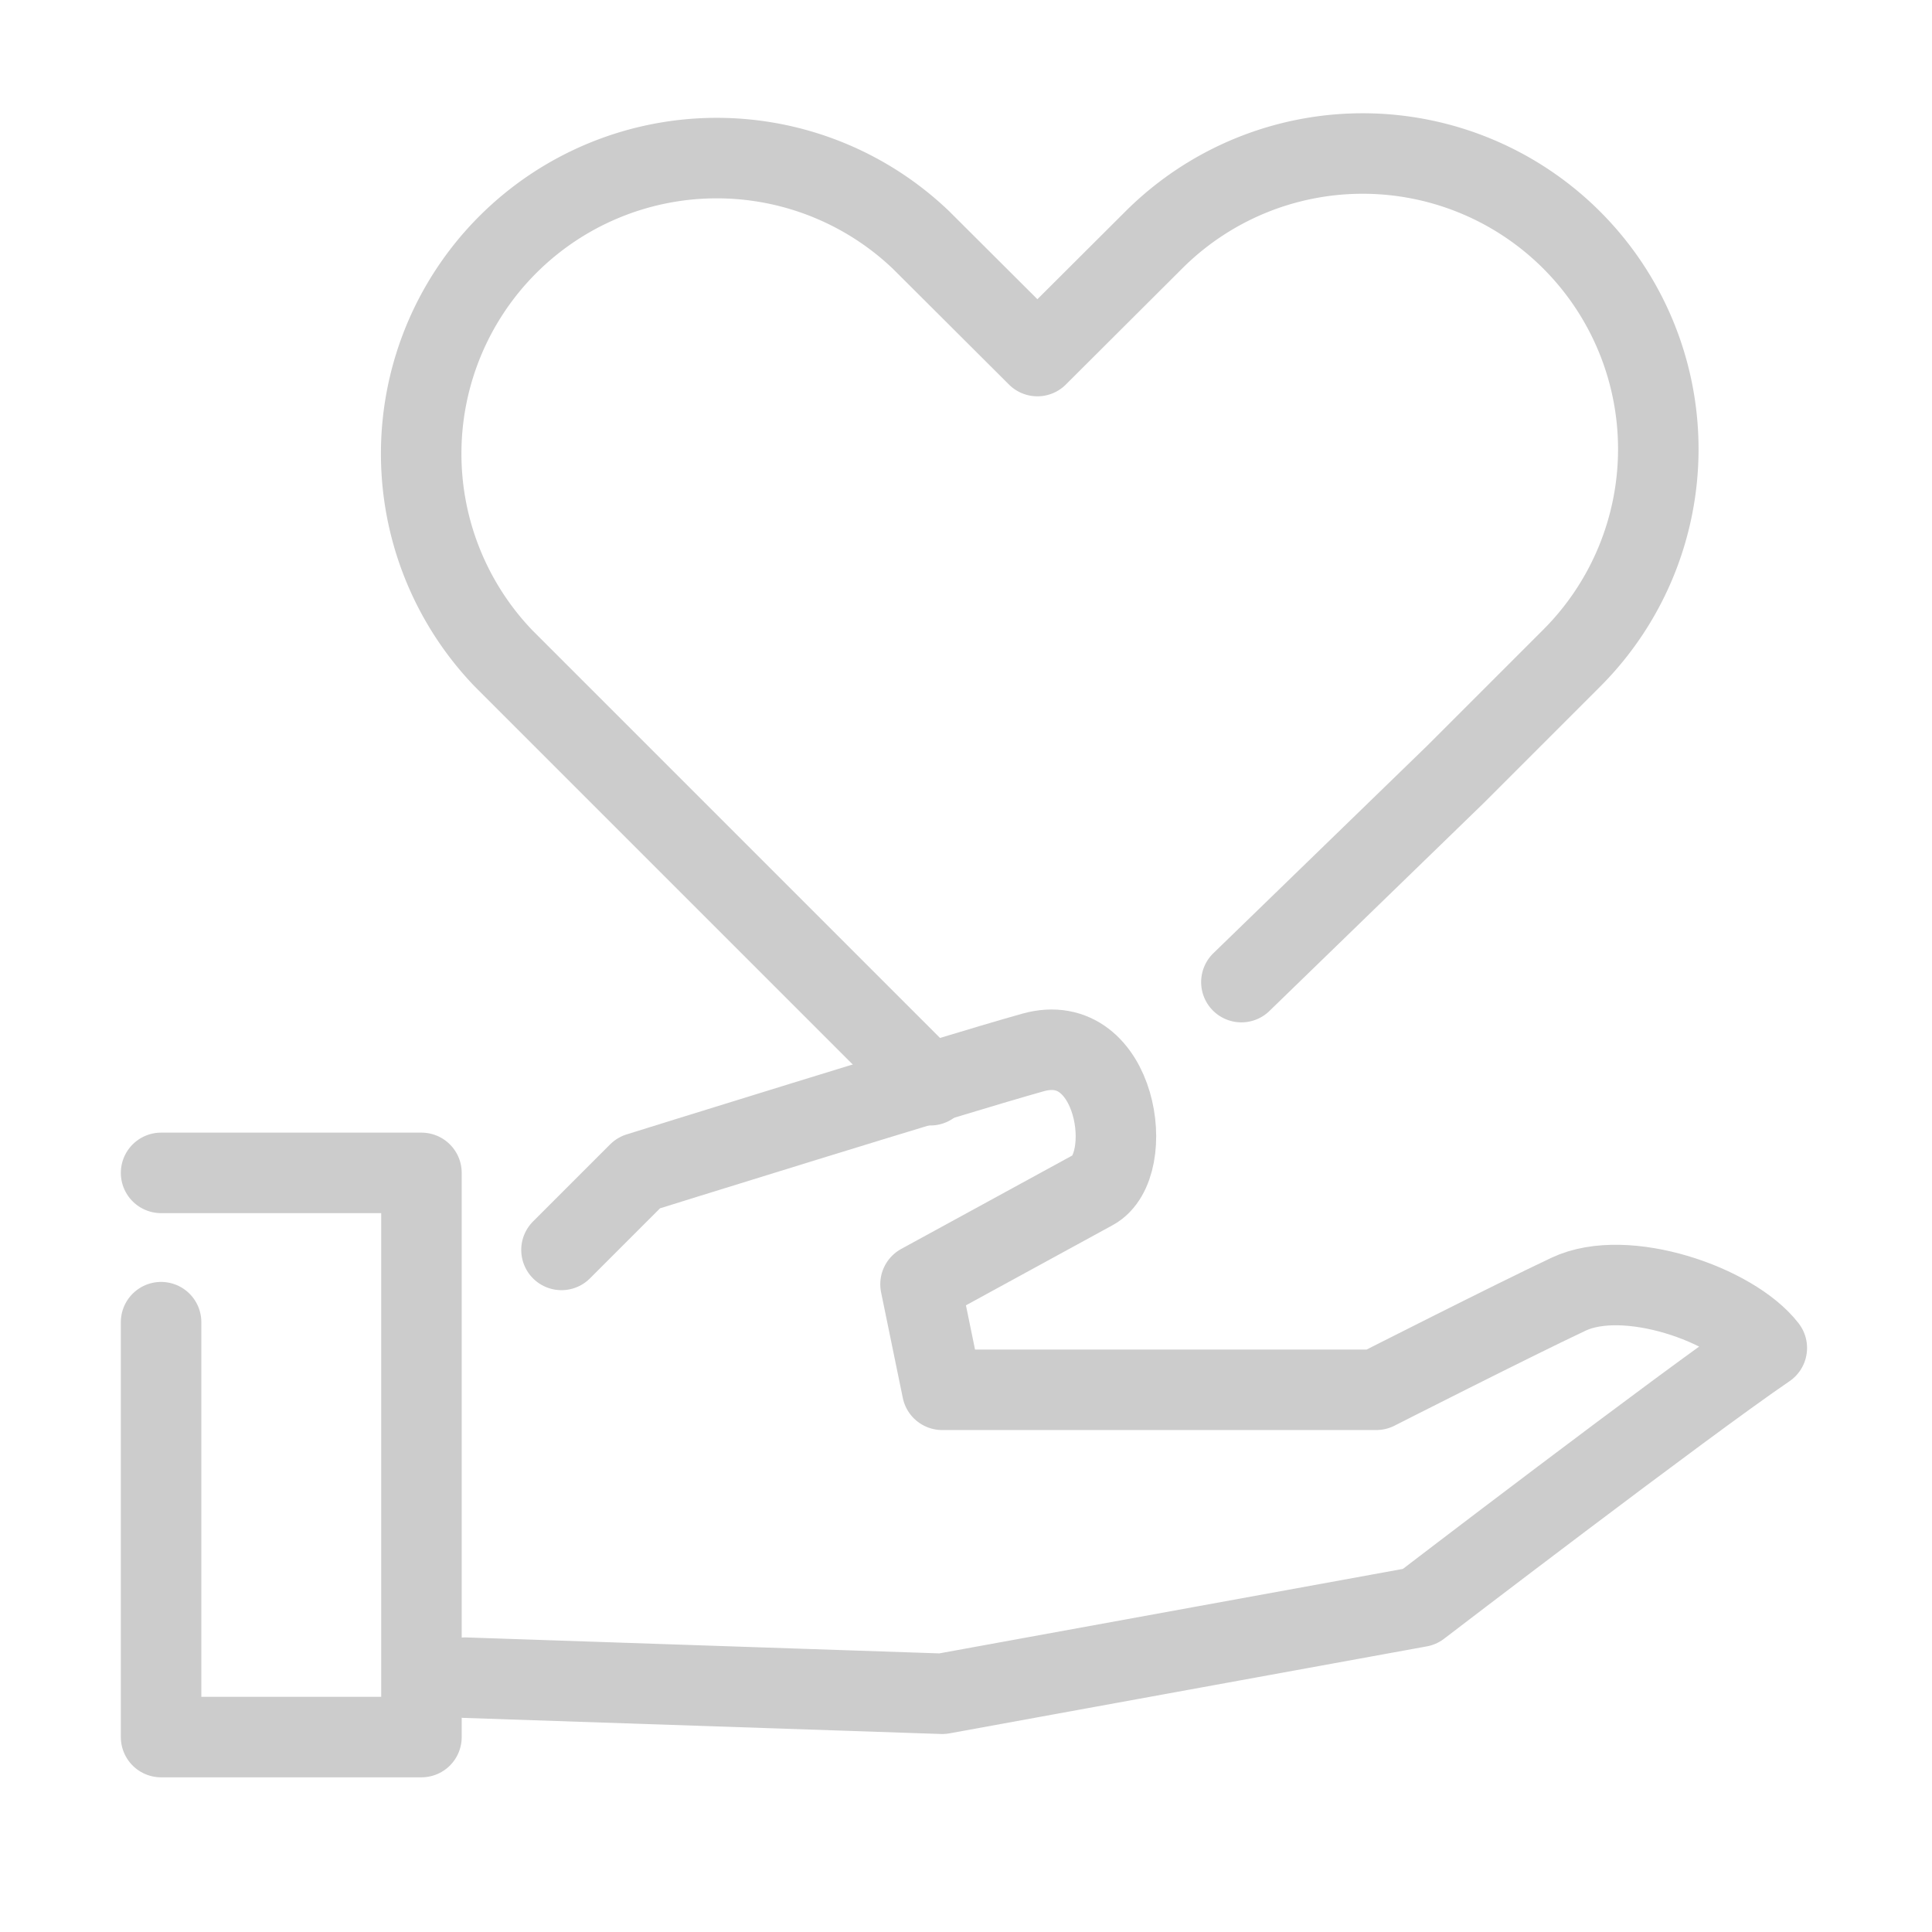 <svg xmlns="http://www.w3.org/2000/svg" width="48" height="48" viewBox="0 0 48 48"><g transform="translate(4)"><rect width="48" height="48" transform="translate(-4)" fill="none"/><g transform="translate(0.002 3.935)"><path d="M24.18,26.885,29.5,21.723h0l2.888-2.888A7.344,7.344,0,0,0,22,8.451l-2.888,2.88-2.888-2.88A7.344,7.344,0,0,0,5.841,18.835L16.453,29.447" transform="translate(2.66 -6.42)" fill="none" stroke="#ccc" stroke-linecap="round" stroke-linejoin="round" stroke-width="2"/><path d="M6,31.837h6.469V45.854H6V35.546" transform="translate(-6 -6.632)" fill="none" stroke="#ccc" stroke-linecap="round" stroke-linejoin="round" stroke-width="2"/><path d="M15.4,33.973l1.915-1.915s7.711-2.406,9.8-2.991,2.59,2.817,1.5,3.413-4.295,2.346-4.295,2.346l.539,2.622H35.643s3.36-1.707,4.78-2.376,4.082.251,4.923,1.337c-2.083,1.42-8.626,6.43-8.626,6.43L24.86,45,13,44.6" transform="translate(-5.452 -6.854)" fill="none" stroke="#ccc" stroke-linecap="round" stroke-linejoin="round" stroke-width="2"/></g></g></svg>